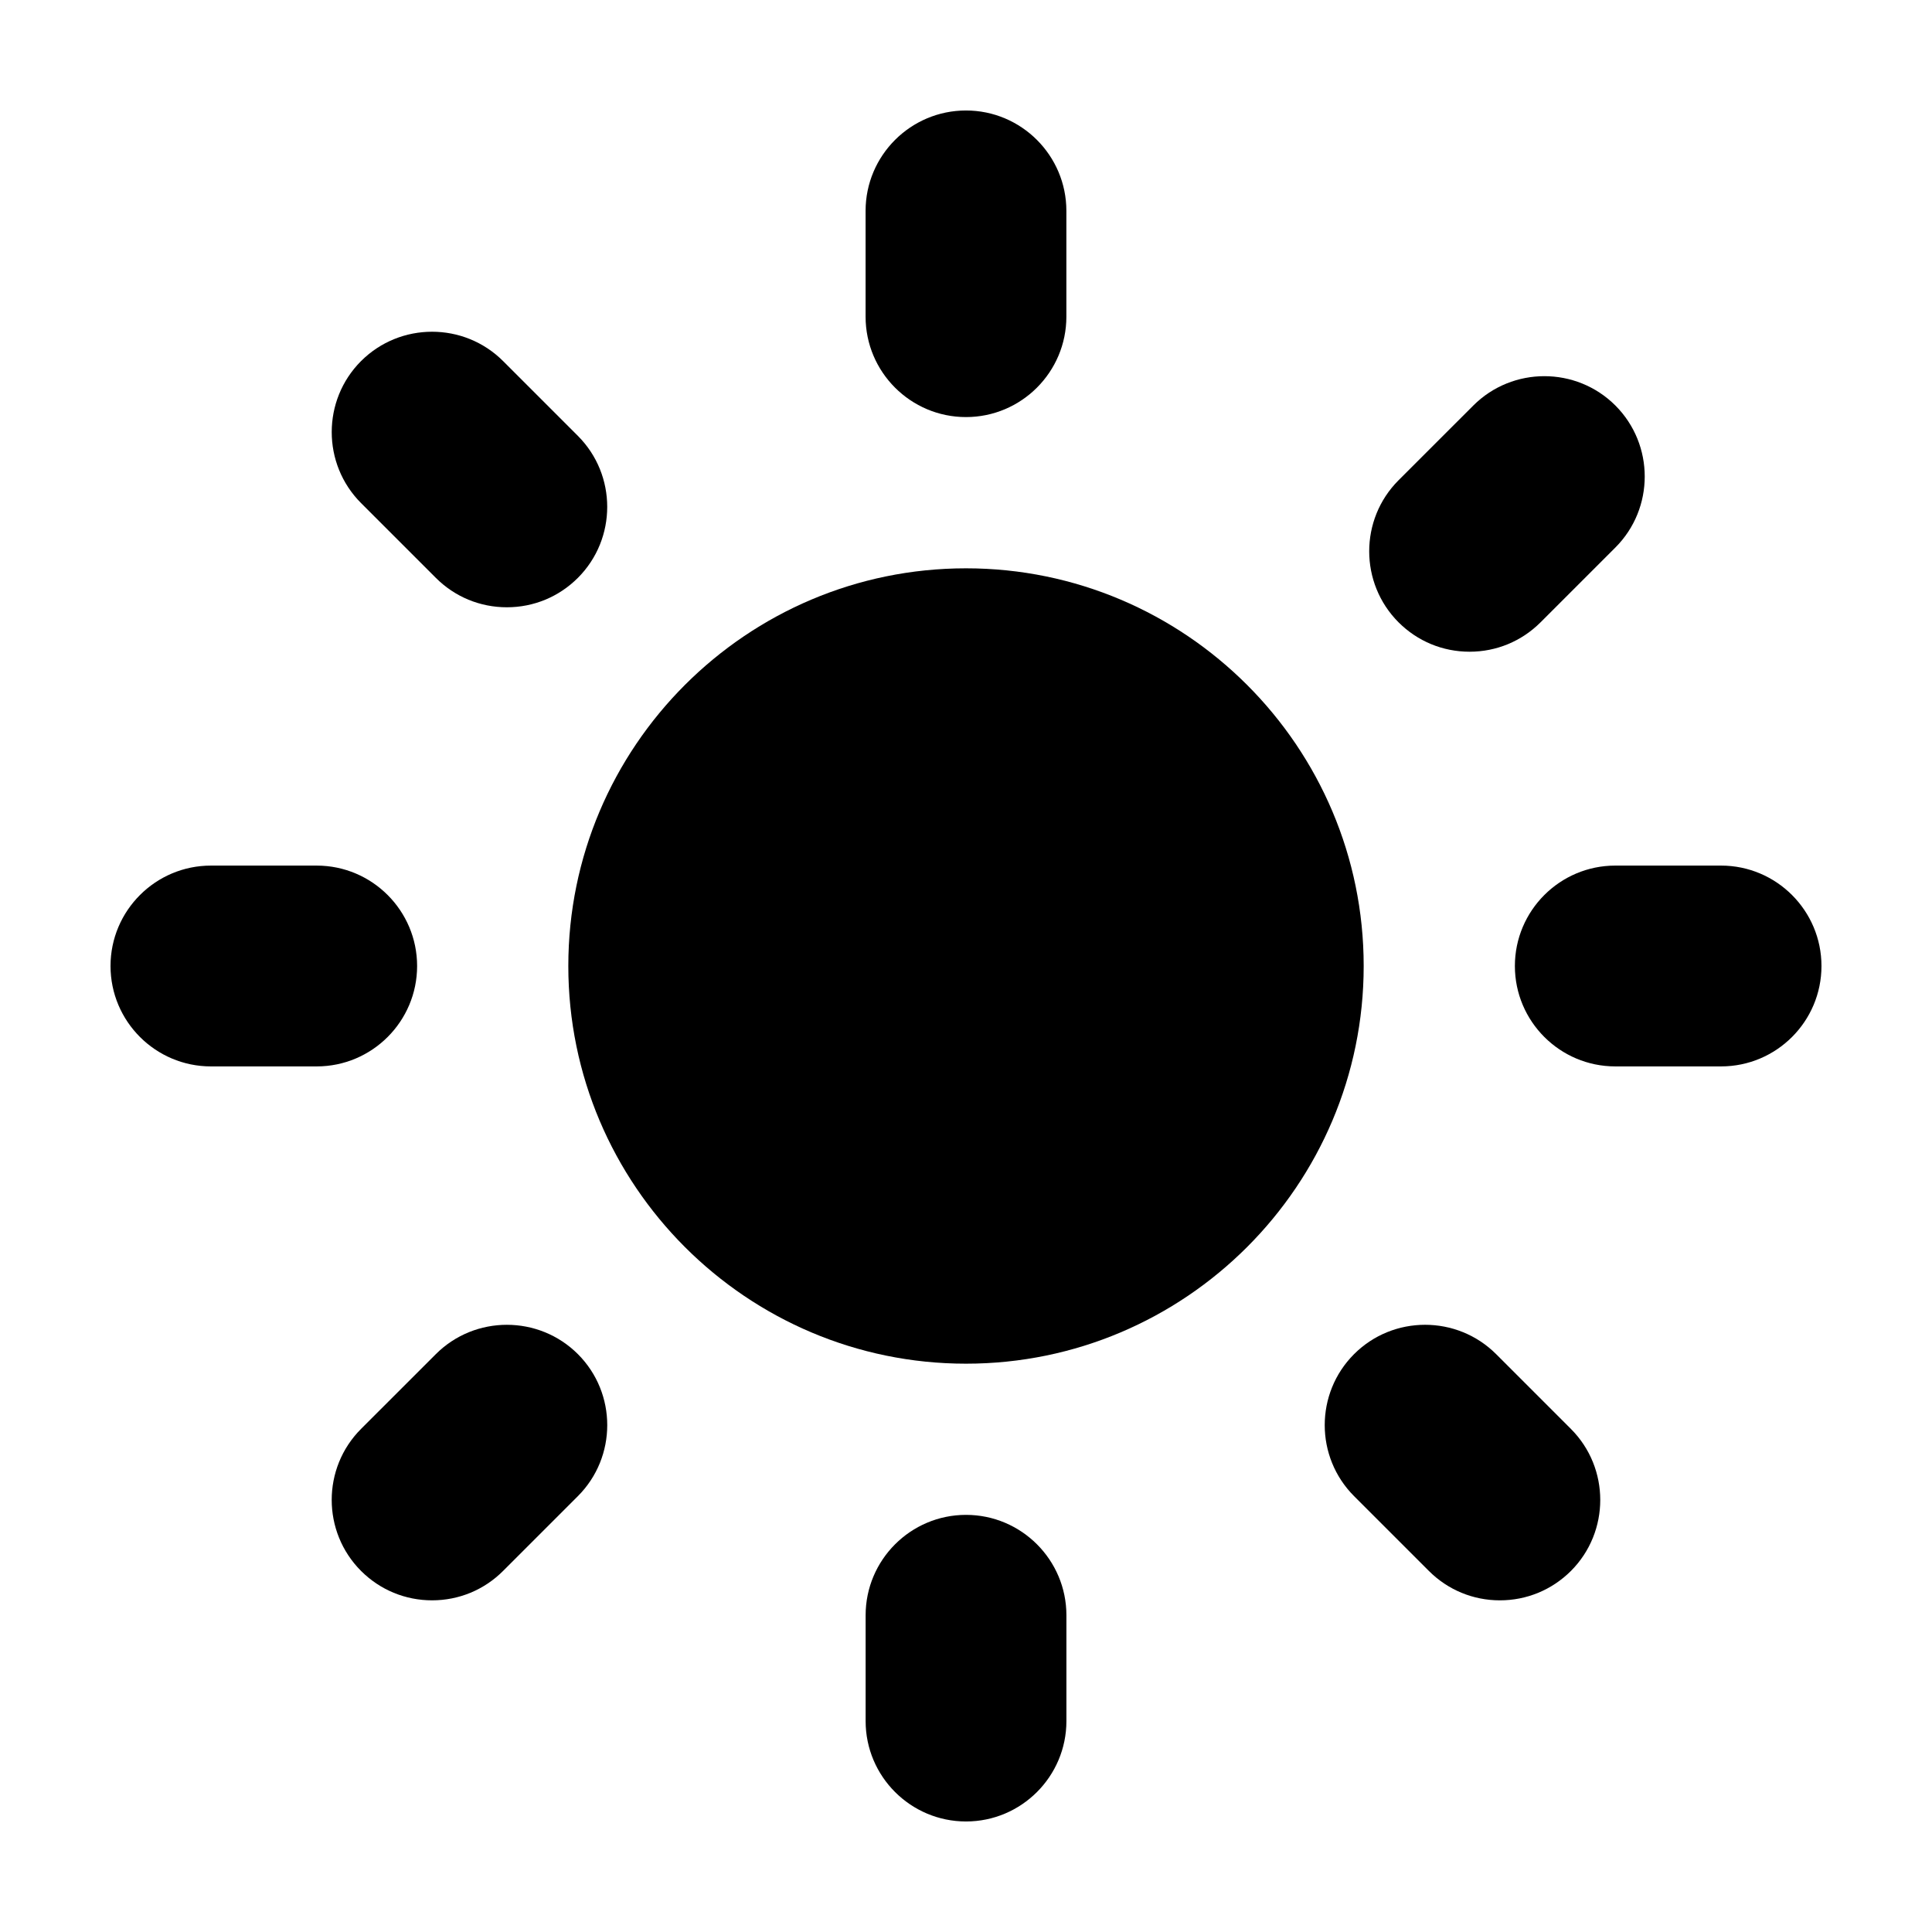 <?xml version="1.0" encoding="UTF-8"?>
<!-- Uploaded to: SVG Find, www.svgrepo.com, Generator: SVG Find Mixer Tools -->
<svg fill="#000000" width="800px" height="800px" version="1.1" viewBox="144 144 512 512" xmlns="http://www.w3.org/2000/svg">
 <g>
  <path d="m294.61 400c0 58.113 47.277 105.39 105.39 105.39 58.113 0 105.39-47.277 105.39-105.39 0.004-58.117-47.273-105.39-105.39-105.39-58.117 0-105.39 47.277-105.39 105.39z"/>
  <path d="m239.68 239.69c-10.359 10.375-10.359 27.258 0.004 37.633l19.828 19.828c5.027 5.023 11.707 7.785 18.816 7.785 7.106 0 13.785-2.766 18.816-7.793 10.367-10.375 10.367-27.258 0-37.633l-19.824-19.824c-10.375-10.363-27.258-10.363-37.633 0z"/>
  <path d="m540.48 502.85c-10.375-10.352-27.258-10.359-37.633 0.004-10.375 10.375-10.375 27.258 0 37.641l19.824 19.824c5.027 5.023 11.707 7.789 18.816 7.789 7.106 0 13.785-2.766 18.828-7.793 10.359-10.375 10.359-27.258-0.004-37.633z"/>
  <path d="m239.69 560.32c5.031 5.023 11.715 7.785 18.816 7.785 7.109 0 13.789-2.766 18.816-7.789l19.824-19.824c10.375-10.379 10.375-27.262-0.004-37.641-10.367-10.348-27.246-10.359-37.629 0l-19.836 19.828c-10.363 10.379-10.363 27.258 0.012 37.641z"/>
  <path d="m572.09 289.1c10.375-10.375 10.375-27.258-0.004-37.645-10.367-10.348-27.246-10.359-37.629 0l-19.836 19.828c-10.359 10.375-10.359 27.258 0.012 37.641 5.031 5.023 11.715 7.789 18.816 7.789 7.109 0 13.785-2.766 18.816-7.793z"/>
  <path d="m227.93 426.61c14.676 0 26.609-11.934 26.609-26.609s-11.934-26.609-26.609-26.609h-28.031c-14.676-0.004-26.609 11.934-26.609 26.609s11.934 26.609 26.609 26.609z"/>
  <path d="m600.1 373.39h-28.031c-14.676 0-26.609 11.934-26.609 26.609 0 14.676 11.934 26.609 26.609 26.609h28.031c14.676 0.004 26.609-11.93 26.609-26.605s-11.934-26.613-26.609-26.613z"/>
  <path d="m426.61 600.1v-28.035c0-14.676-11.934-26.609-26.605-26.609s-26.605 11.934-26.605 26.609v28.035c-0.004 14.676 11.934 26.609 26.605 26.609 14.668 0 26.605-11.934 26.605-26.609z"/>
  <path d="m373.39 199.89v28.035c0 14.672 11.934 26.605 26.605 26.605s26.605-11.934 26.605-26.605v-28.035c0.004-14.676-11.934-26.609-26.602-26.609-14.672 0-26.609 11.934-26.609 26.609z"/>
 </g>
</svg>
